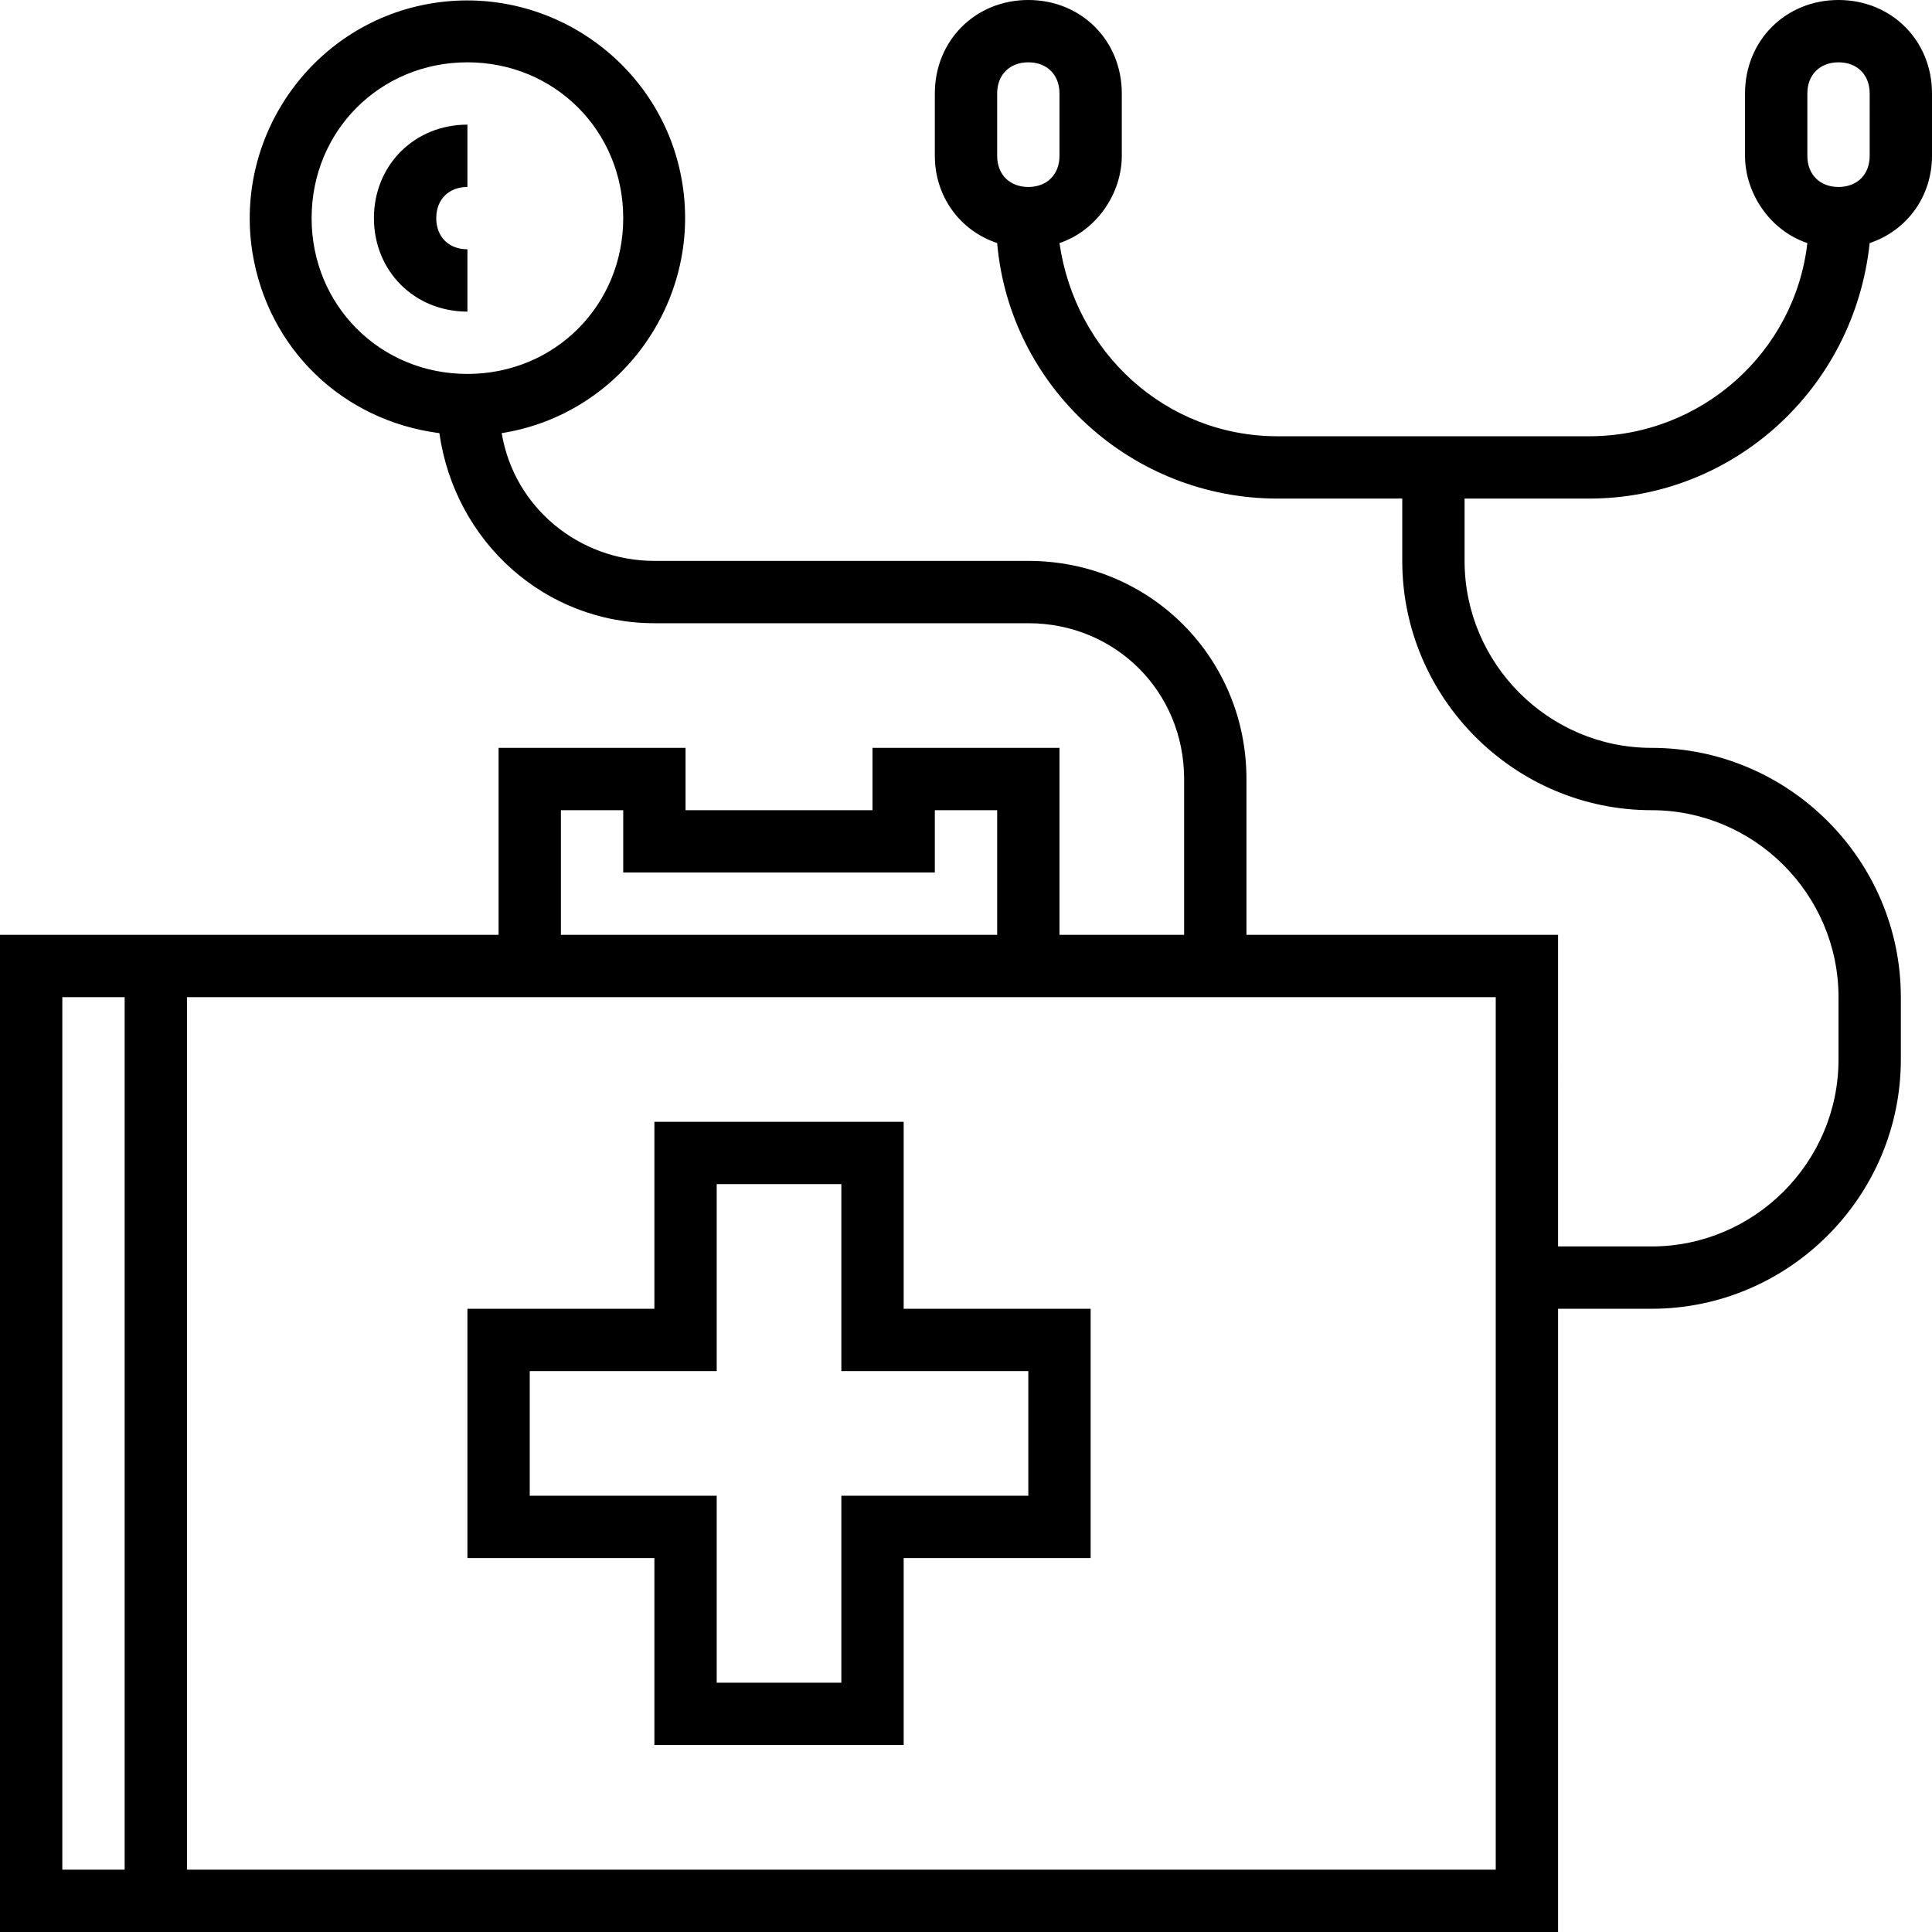 <svg xmlns="http://www.w3.org/2000/svg" xmlns:xlink="http://www.w3.org/1999/xlink" id="Layer_1" x="0px" y="0px" viewBox="0 0 62 62" style="enable-background:new 0 0 62 62;" xml:space="preserve"><g>	<path d="M21,56h8v-6h6v-8h-6v-6h-8v6h-6v8h6V56z M17,48v-4h6v-6h4v6h6v4h-6v6h-4v-6H17z"></path>	<path d="M59,0c-1.7,0-3,1.3-3,3v2c0,1.2,0.8,2.4,2,2.8c-0.4,3.5-3.4,6.2-7,6.2H41c-3.6,0-6.5-2.7-7-6.2C35.2,7.4,36,6.2,36,5V3  c0-1.7-1.3-3-3-3s-3,1.3-3,3v2c0,1.3,0.8,2.4,2,2.8c0.4,4.6,4.3,8.2,9,8.2h4v2c0,4.4,3.6,8,8,8c3.3,0,6,2.7,6,6v2c0,3.3-2.7,6-6,6  h-3V30H40v-5c0-3.9-3.1-7-7-7H21c-2.4,0-4.5-1.7-4.9-4.1c3.8-0.6,6.4-4.2,5.8-8s-4.2-6.4-8-5.8s-6.4,4.2-5.8,8  c0.5,3.1,2.9,5.4,6,5.8c0.5,3.5,3.4,6.1,6.9,6.1h12c2.8,0,5,2.2,5,5v5h-4v-6h-6v2h-6v-2h-6v6H0v32h50V42h3c4.4,0,8-3.6,8-8v-2  c0-4.4-3.6-8-8-8c-3.3,0-6-2.7-6-6v-2h4c4.6,0,8.5-3.5,9-8.2c1.2-0.4,2-1.5,2-2.8V3C62,1.3,60.7,0,59,0z M32,3c0-0.6,0.4-1,1-1  s1,0.4,1,1v2c0,0.6-0.4,1-1,1s-1-0.4-1-1V3z M10,7c0-2.8,2.2-5,5-5s5,2.2,5,5s-2.2,5-5,5C12.2,12,10,9.8,10,7z M18,26h2v2h10v-2h2  v4H18V26z M2,32h2v28H2V32z M48,60H6V32h42V60z M60,5c0,0.6-0.4,1-1,1s-1-0.4-1-1V3c0-0.6,0.4-1,1-1s1,0.4,1,1V5z"></path>	<path d="M15,8c-0.6,0-1-0.4-1-1s0.4-1,1-1V4c-1.7,0-3,1.3-3,3s1.3,3,3,3V8z"></path></g></svg>